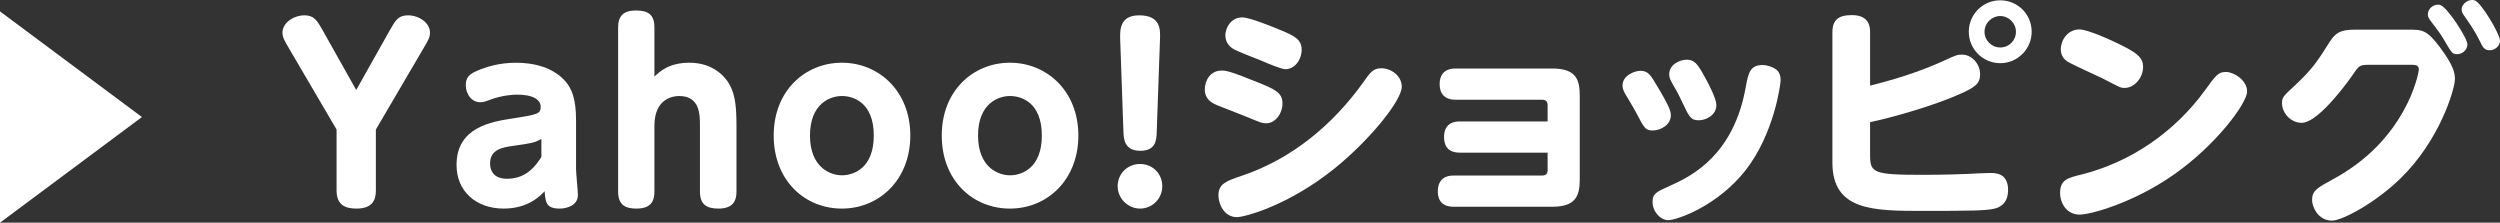 <?xml version="1.0" encoding="UTF-8"?>
<svg id="_レイヤー_2" data-name="レイヤー 2" xmlns="http://www.w3.org/2000/svg" width="324.45" height="28.9" viewBox="0 0 324.45 28.9">
  <rect x="0" y="0" width="324.45" height="28.9" fill="#333333" stroke="none"/>
  <defs>
    <style>
      .cls-1 {
        fill: #fff;
      }
    </style>
  </defs>
  <g id="_レイヤー_2-2" data-name=" レイヤー 2">
    <g id="design">
      <g id="link_yahoo_shopping_sp" data-name="link  yahoo shopping sp">
        <g>
          <path class="cls-1" d="M0,28.9V1.48l18.42,13.71L0,28.9Z"/>
          <path class="cls-1" d="M50.58,3.94c.72-1.26,1.08-1.95,2.37-1.95,1.44,0,2.85.99,2.85,2.22,0,.63-.18.93-.81,2.01l-6.21,10.59v7.89c0,1.05-.27,2.37-2.52,2.37-1.56,0-2.58-.54-2.58-2.37v-7.89l-6.21-10.59c-.57-.99-.81-1.38-.81-1.98,0-1.32,1.5-2.25,2.85-2.25,1.23,0,1.62.63,2.37,1.95l4.35,7.74s4.35-7.74,4.35-7.74Z"/>
          <path class="cls-1" d="M74.76,21.94c0,.54.24,2.88.24,3.36,0,1.38-1.44,1.77-2.37,1.77-1.77,0-1.83-.84-1.95-2.25-.57.6-2.13,2.25-5.31,2.25-3.6,0-6.12-2.25-6.12-5.67,0-4.92,4.59-5.61,7.29-6.03,3.18-.51,3.63-.57,3.63-1.5s-.99-1.59-3.03-1.59c-.48,0-1.95.06-3.6.69-.42.15-.78.3-1.2.3-1.2,0-1.89-1.14-1.89-2.22,0-.99.45-1.44,1.53-1.89.96-.42,2.73-1.02,4.98-1.02s4.89.57,6.51,2.52c.69.84,1.29,2.1,1.29,4.92v6.36ZM70.26,18.04c-.9.48-1.2.54-3.72.9-1.26.18-2.94.42-2.94,2.28,0,.42.09,1.98,2.19,1.98,2.64,0,3.81-1.83,4.47-2.82v-2.34Z"/>
          <path class="cls-1" d="M95.58,24.88c0,1.11-.39,2.19-2.34,2.19-1.5,0-2.4-.51-2.4-2.19v-8.55c0-1.44,0-3.87-2.7-3.87-.6,0-3.21.18-3.21,3.87v8.55c0,1.11-.36,2.19-2.34,2.19-1.32,0-2.37-.39-2.37-2.19V3.55c0-1.5.72-2.19,2.31-2.19s2.4.54,2.4,2.19v6.39c.72-.69,1.92-1.8,4.56-1.8,3.06,0,4.68,1.83,5.25,2.94.69,1.35.84,2.82.84,5.34,0,0,0,8.46,0,8.46Z"/>
          <path class="cls-1" d="M109.26,8.14c4.8,0,8.88,3.69,8.88,9.45s-4.05,9.48-8.88,9.48-8.85-3.66-8.85-9.48,4.08-9.45,8.85-9.45ZM109.26,22.75c1.5,0,4.14-.9,4.14-5.16s-2.61-5.13-4.14-5.13-4.14.99-4.14,5.13,2.64,5.16,4.14,5.16Z"/>
          <path class="cls-1" d="M131.07,8.14c4.8,0,8.88,3.69,8.88,9.45s-4.05,9.48-8.88,9.48-8.85-3.66-8.85-9.48,4.08-9.45,8.85-9.45ZM131.07,22.75c1.5,0,4.14-.9,4.14-5.16s-2.61-5.13-4.14-5.13-4.14.99-4.14,5.13,2.64,5.16,4.14,5.16Z"/>
          <path class="cls-1" d="M150.84,24.16c0,1.65-1.32,2.91-2.88,2.91s-2.91-1.29-2.91-2.91,1.29-2.88,2.91-2.88,2.88,1.26,2.88,2.88ZM145.38,5.17c-.03-1.2-.12-3.18,2.46-3.18,2.82,0,2.76,1.86,2.7,3.18l-.42,11.94c-.03,1.02-.09,2.46-2.13,2.46s-2.16-1.5-2.19-2.46c0,0-.42-11.94-.42-11.94Z"/>
          <path class="cls-1" d="M158.52,9.16c.54,0,.96,0,4.65,1.5,2.22.9,3.27,1.32,3.27,2.76,0,1.29-.9,2.58-2.13,2.58-.42,0-.78-.12-1.35-.36-1.41-.6-3.66-1.44-5.07-2.01-.54-.24-1.53-.72-1.53-2.01,0-1.17.72-2.46,2.16-2.46h0ZM158.13,25.36c0-1.53,1.02-1.86,3.03-2.55,6.45-2.16,11.82-6.6,15.78-12.15.93-1.32,1.29-1.8,2.34-1.8,1.23,0,2.64.96,2.64,2.4,0,1.77-4.11,6.87-8.67,10.56-5.97,4.83-11.7,6.36-12.72,6.36-1.65,0-2.4-1.68-2.4-2.82ZM161.22,2.26c.96,0,3.75,1.14,4.98,1.65,1.74.72,2.73,1.2,2.73,2.52s-.9,2.55-2.1,2.55c-.54,0-2.31-.75-3.21-1.14-.57-.24-3.27-1.23-3.72-1.59-.51-.39-.87-.9-.87-1.68,0-.84.63-2.31,2.19-2.31h0Z"/>
          <path class="cls-1" d="M189.45,19.81c-1.68,0-2.04-1.05-2.04-2.04,0-.57.12-2.01,2.04-2.01h11.4v-2.13c0-.42-.21-.69-.72-.69h-11.25c-2.04,0-2.04-1.65-2.04-2.04,0-.33,0-2.01,2.04-2.01h12.57c3.12,0,3.57,1.47,3.57,3.54v10.86c0,2.16-.54,3.54-3.57,3.54h-12.81c-1.98,0-2.04-1.5-2.04-2.01,0-.54.12-2.04,2.04-2.04h11.49c.51,0,.72-.24.72-.69v-2.28s-11.4,0-11.4,0Z"/>
          <path class="cls-1" d="M212.88,9.19c1.02,0,1.35.57,2.13,1.89,1.77,2.94,1.83,3.42,1.83,3.9,0,1.2-1.29,1.95-2.34,1.95-.96,0-1.11-.3-2.16-2.31-.21-.42-1.29-2.22-1.5-2.58-.24-.45-.27-.78-.27-.93,0-1.38,1.65-1.92,2.31-1.92ZM226.5,22.15c-3.72,4.68-8.94,6.42-9.99,6.42s-2.04-1.14-2.04-2.34c0-1.11.42-1.29,2.34-2.16,2.85-1.26,8.19-4.02,9.75-12.75.33-1.8.54-2.88,2.19-2.88.63,0,1.32.27,1.71.54.48.33.63.93.63,1.38,0,.6-.84,7.02-4.59,11.79h0ZM218.91,7.75c.99,0,1.41.54,2.34,2.25.54.96,1.5,2.82,1.5,3.63,0,1.38-1.41,1.98-2.28,1.98-1.05,0-1.26-.45-2.16-2.37-.36-.75-.42-.93-1.32-2.49-.15-.27-.36-.63-.36-1.11,0-1.2,1.26-1.89,2.28-1.89h0Z"/>
          <path class="cls-1" d="M242.7,11.11c4.68-1.14,7.92-2.46,9.66-3.27,1.5-.69,1.68-.75,2.28-.75,1.29,0,2.34,1.23,2.34,2.55,0,1.23-.69,1.68-2.46,2.49-3.27,1.5-9,3.15-11.82,3.72v4.23c0,2.34.36,2.61,6.81,2.61.54,0,3,0,5.88-.12.39-.03,2.37-.12,2.85-.12.75,0,2.37,0,2.37,2.22,0,1.95-1.38,2.31-1.74,2.4-1.05.27-3.18.3-9.27.3-6.45,0-11.79,0-11.79-6.27V4.18c0-1.59.78-2.22,2.52-2.22,2.28,0,2.37,1.53,2.37,2.22v6.93h0ZM263.67,4.12c0,2.25-1.83,4.08-4.08,4.08s-4.08-1.83-4.08-4.08,1.83-4.08,4.08-4.08,4.08,1.8,4.08,4.08ZM257.55,4.12c0,1.11.9,2.04,2.04,2.04s2.04-.9,2.04-2.04-.96-2.04-2.04-2.04-2.04.9-2.04,2.04Z"/>
          <path class="cls-1" d="M291.63,11.86c0,1.59-4.17,7.08-9.51,10.8-5.22,3.66-10.8,5.19-12.21,5.19-1.68,0-2.55-1.44-2.55-2.82,0-1.71,1.02-1.95,2.73-2.37,6.48-1.62,12.15-5.55,16.08-10.95,1.41-1.95,1.71-2.37,2.73-2.37s2.73,1.08,2.73,2.52h0ZM274.17,5.32c3.18,1.47,3.96,2.1,3.96,3.39s-1.05,2.7-2.4,2.7c-.51,0-.54-.03-2.91-1.26-.72-.36-3.9-1.77-4.5-2.16-.33-.21-.87-.66-.87-1.59,0-1.17.87-2.58,2.43-2.58,1.05,0,4.05,1.38,4.29,1.5Z"/>
          <path class="cls-1" d="M307.5,8.41c-1.26,0-1.35.09-2.13,1.26-.06.09-4.32,6.27-6.66,6.27-1.41,0-2.55-1.26-2.55-2.55,0-.75.15-.9,1.65-2.28,2.37-2.22,3-3.24,4.59-5.76.96-1.5,2.01-1.5,3.63-1.5h6.51c1.83,0,2.4,0,4.11,2.28,1.74,2.34,1.95,3.3,1.95,4.14,0,1.29-1.98,7.92-6.99,12.81-3.18,3.15-7.59,5.55-8.97,5.55-1.83,0-2.58-1.83-2.58-2.67,0-1.23.69-1.59,2.67-2.67,4.71-2.55,7.47-5.82,9.18-8.88,1.53-2.7,2.01-5.13,2.01-5.4,0-.6-.54-.6-.99-.6h-5.43ZM320.22,5.74c0,.78-.69,1.29-1.32,1.29s-.69-.12-1.68-1.8c-.48-.81-.69-1.11-1.8-2.55-.33-.45-.33-.66-.33-.78,0-.93.93-1.44,1.59-1.26.93.27,3.54,4.32,3.54,5.1h0ZM324.45,5.26c0,.75-.69,1.26-1.32,1.26-.72,0-.9-.36-1.32-1.23-.66-1.32-1.17-2.04-1.92-3.12-.21-.3-.42-.57-.42-.9,0-.87.99-1.44,1.68-1.23.87.27,3.3,4.41,3.3,5.22h0Z"/>
        </g>
      </g>
    </g>
  </g>
</svg>